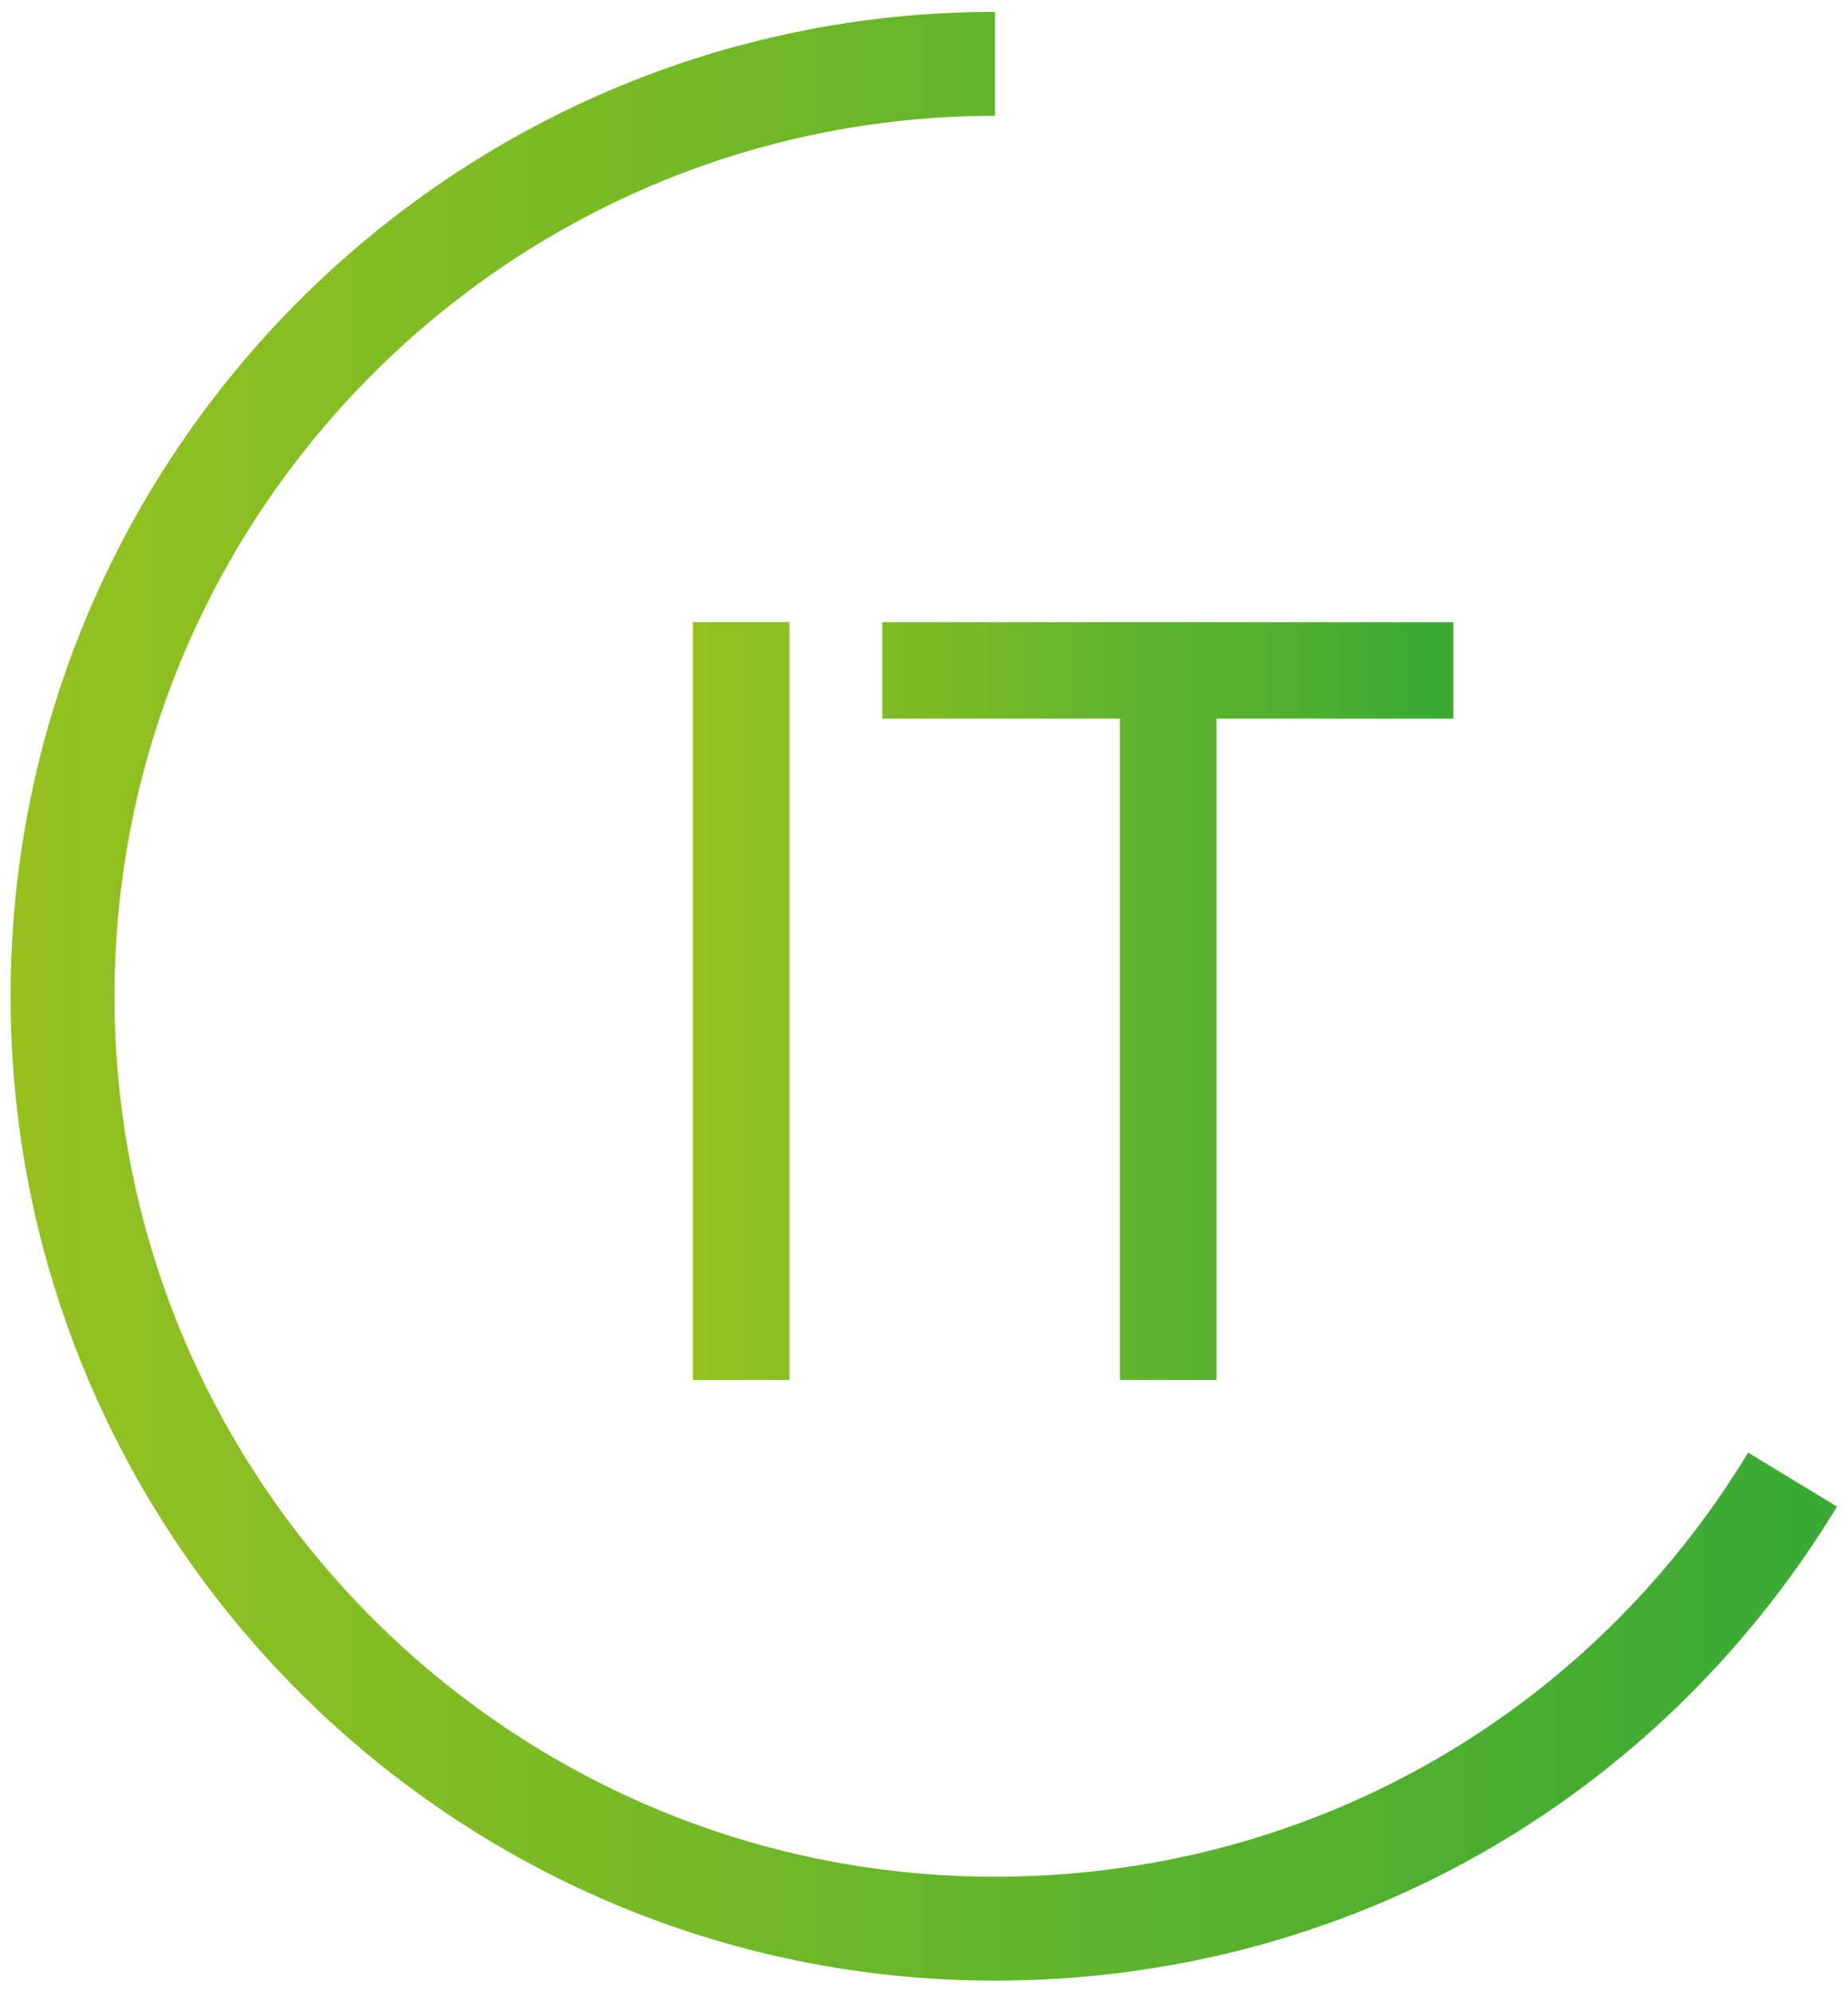 <svg xmlns:dc="http://purl.org/dc/elements/1.1/" xmlns:cc="http://creativecommons.org/ns#" xmlns:rdf="http://www.w3.org/1999/02/22-rdf-syntax-ns#" xmlns:svg="http://www.w3.org/2000/svg" xmlns="http://www.w3.org/2000/svg" viewBox="0 0 93.063 100.323" height="100.323" width="93.063" xml:space="preserve" id="svg2"><defs id="defs6"><linearGradient id="linearGradient28" spreadMethod="pad" gradientTransform="matrix(69,0,0,-69,0.399,37.621)" gradientUnits="userSpaceOnUse" y2="0" x2="1" y1="0" x1="0"><stop id="stop24" offset="0" style="stop-opacity:1;stop-color:#95c11f"></stop><stop id="stop26" offset="1" style="stop-opacity:1;stop-color:#3aaa35"></stop></linearGradient><linearGradient id="linearGradient48" spreadMethod="pad" gradientTransform="matrix(28.724,0,0,-28.724,26.178,37.44)" gradientUnits="userSpaceOnUse" y2="0" x2="1" y1="0" x1="0"><stop id="stop44" offset="0" style="stop-opacity:1;stop-color:#95c11f"></stop><stop id="stop46" offset="1" style="stop-opacity:1;stop-color:#3aaa35"></stop></linearGradient></defs><g transform="matrix(1.333,0,0,-1.333,0,100.323)" id="g10"><g id="g12"><g id="g14"><g id="g20"><g id="g22"><path id="path30" style="fill:url(#linearGradient28);stroke:none" d="M 0.399,37.621 C 0.399,17.113 17.083,0.43 37.59,0.43 v 0 c 13.106,0 24.997,6.695 31.809,17.91 v 0 l -3.357,2.039 C 59.948,10.346 49.313,4.357 37.59,4.357 v 0 C 19.248,4.357 4.326,19.279 4.326,37.621 v 0 c 0,18.342 14.922,33.264 33.264,33.264 v 0 3.928 C 17.083,74.813 0.399,58.128 0.399,37.621"></path></g></g></g></g><g id="g32"><g id="g34"><g id="g40"><g id="g42"><path id="path50" style="fill:url(#linearGradient48);stroke:none" d="m 33.331,51.755 v -3.643 h 8.981 V 23.125 h 3.643 v 24.987 h 8.947 v 3.643 z m -7.154,-28.63 h 3.644 v 28.631 h -3.644 z"></path></g></g></g></g></g></svg>